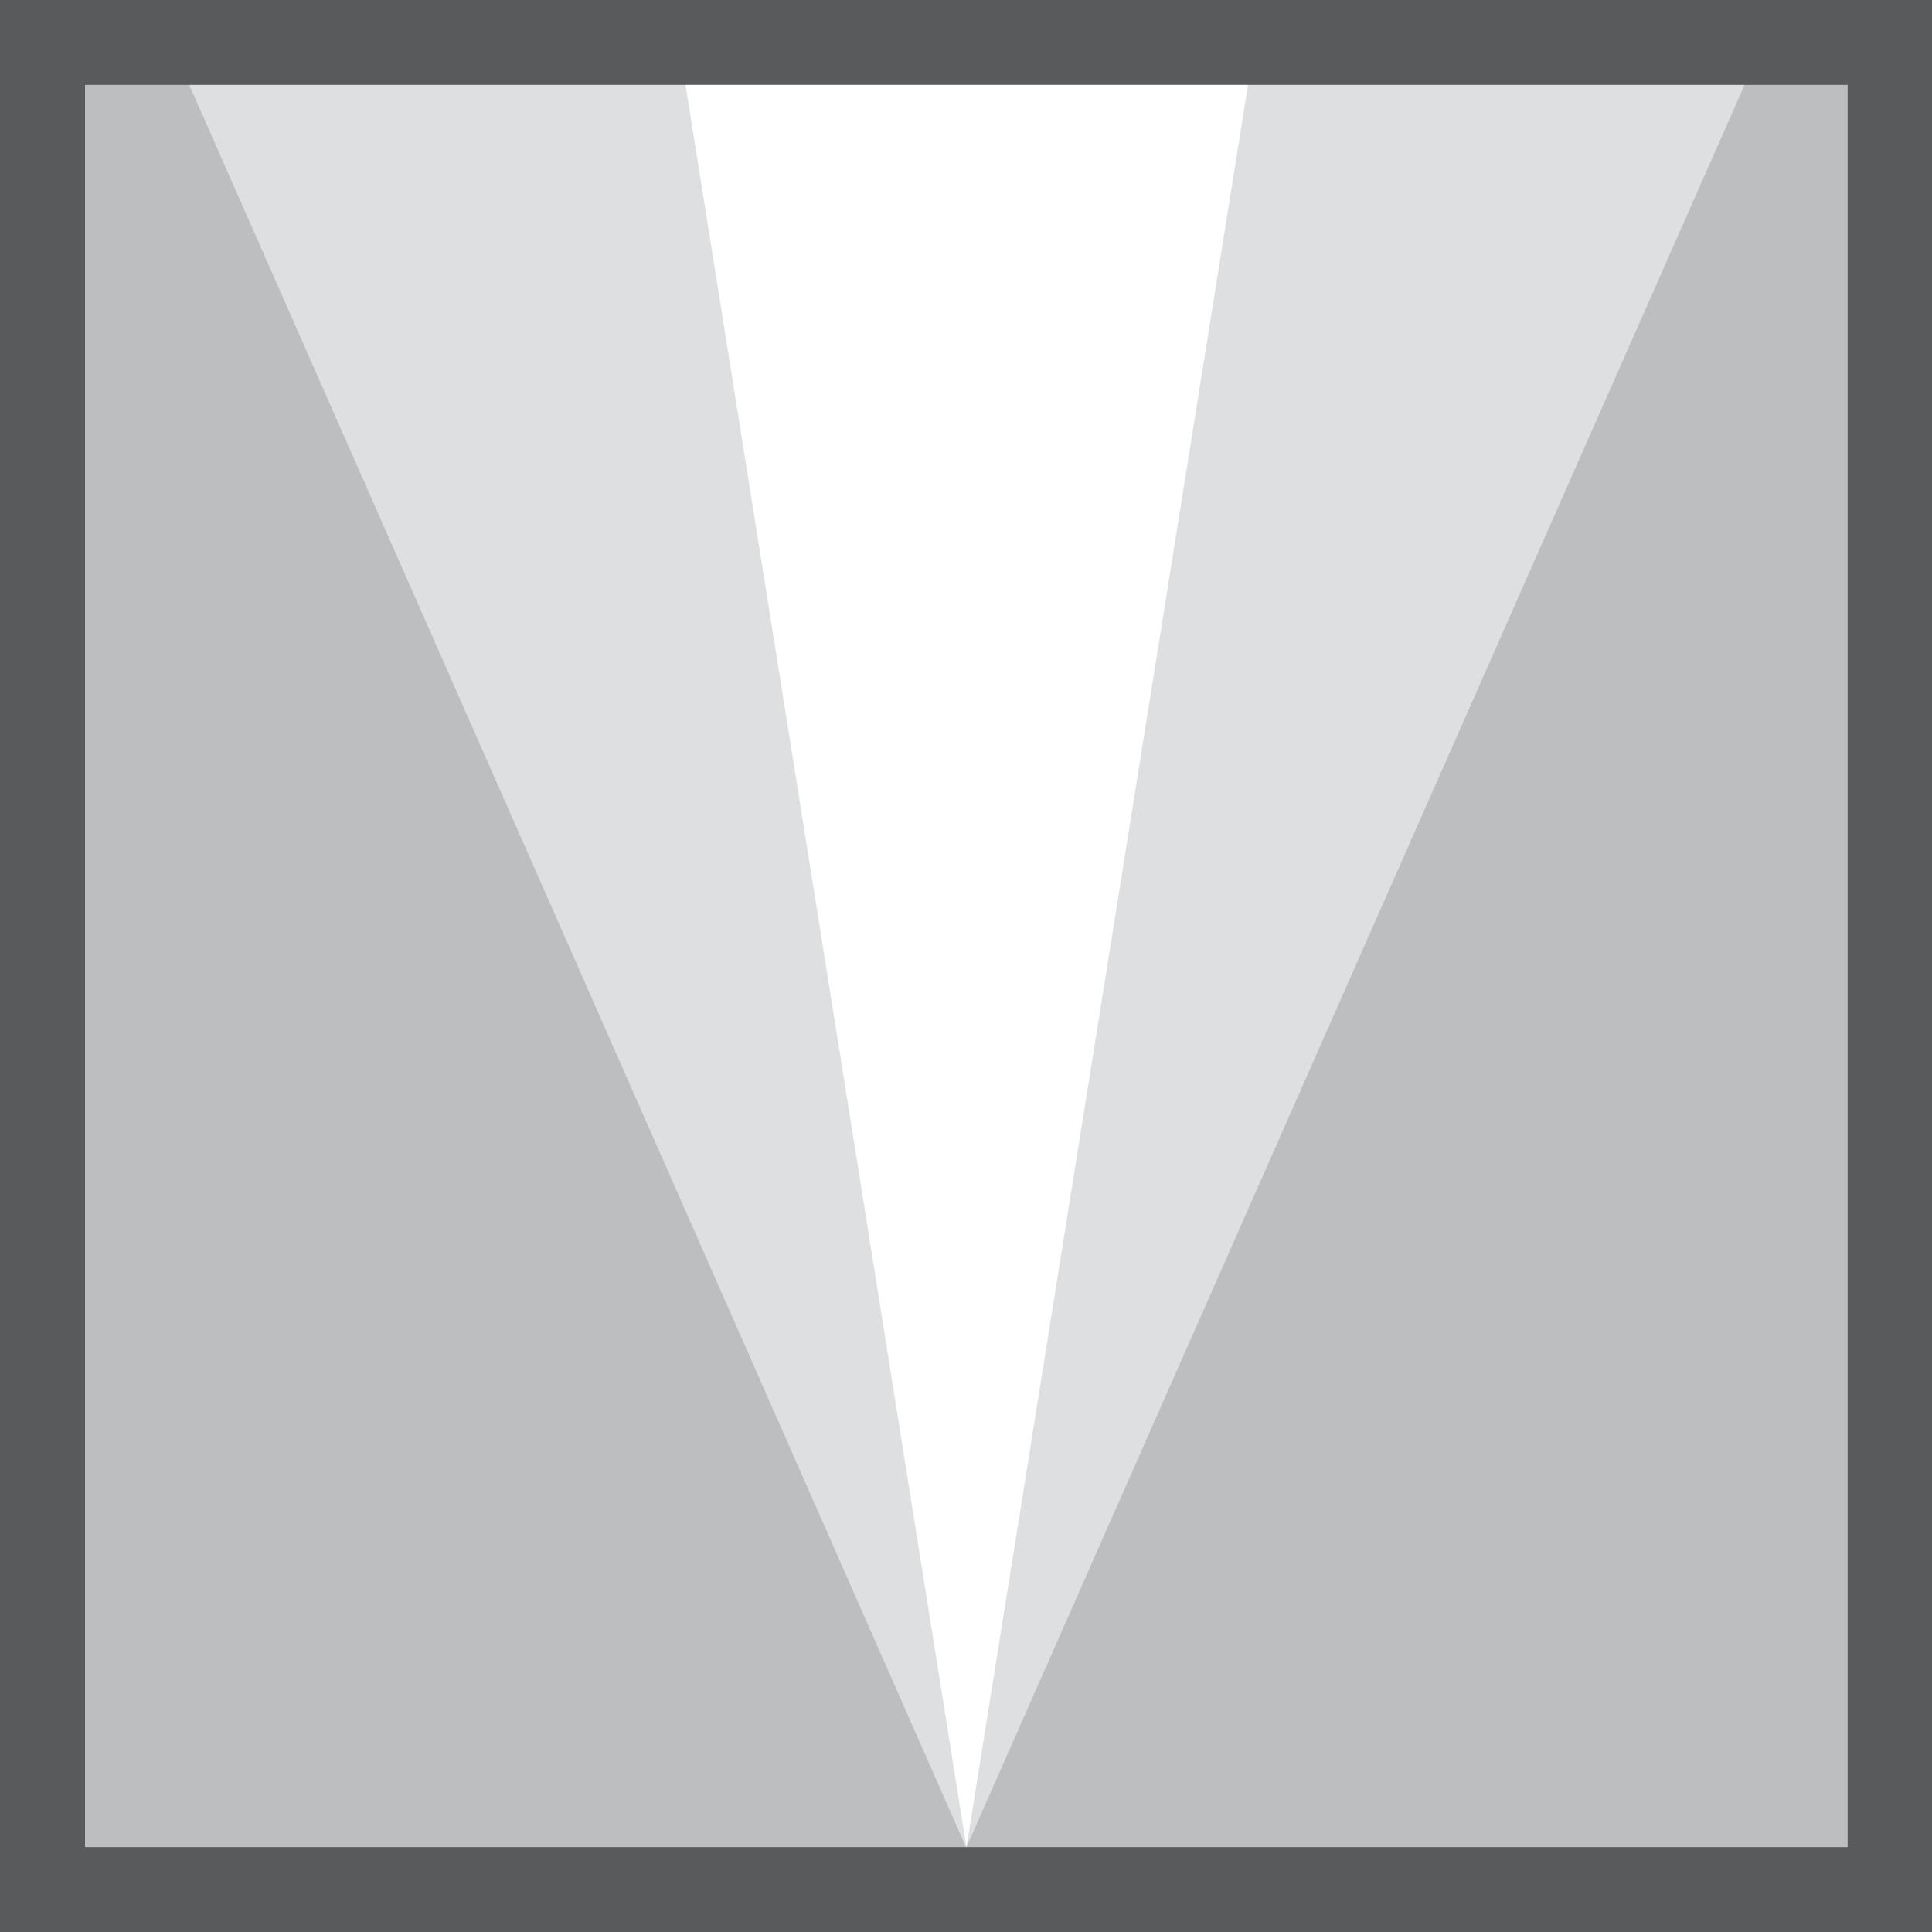 <?xml version="1.0" encoding="utf-8"?>
<!-- Generator: Adobe Illustrator 26.5.0, SVG Export Plug-In . SVG Version: 6.00 Build 0)  -->
<svg version="1.1" id="Layer_1" xmlns="http://www.w3.org/2000/svg" xmlns:xlink="http://www.w3.org/1999/xlink" x="0px" y="0px"
	 viewBox="0 0 87 87" style="enable-background:new 0 0 87 87;" xml:space="preserve">
<rect x="0" y="0" width="87" height="87" fill="#333333" stroke="none"/>
<style type="text/css">
	.st0{fill:#BCBEC0;}
	.st1{opacity:0.5;fill:#FFFFFF;}
	.st2{fill:#FFFFFF;}
	.st3{fill:#595A5C;}
</style>
<rect x="3.82" y="3.81" class="st0" width="79.39" height="79.38"/>
<polygon class="st1" points="43.51,83.2 8.52,3.82 78.56,3.82 "/>
<polygon class="st2" points="43.52,83.19 30.87,3.82 56.2,3.82 "/>
<path class="st3" d="M0,0v87h87V0H0z M83.2,83.19H3.81V3.81H83.2V83.19z"/>
</svg>
